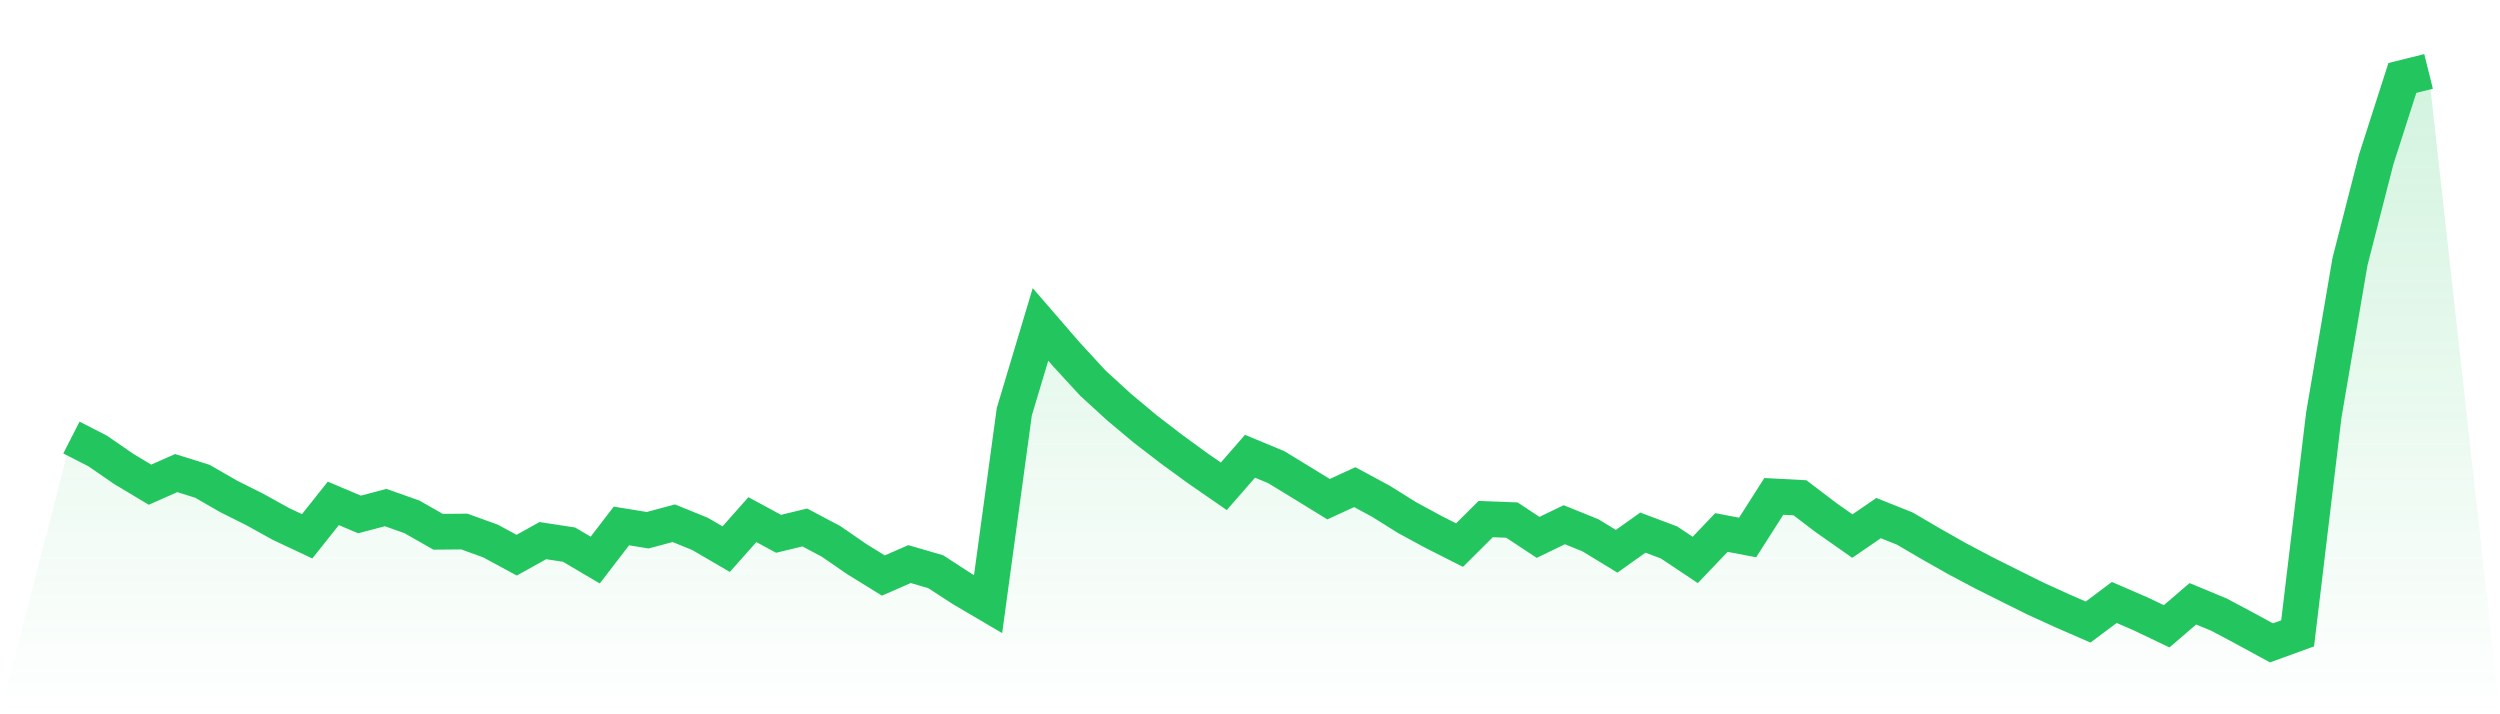 <svg viewBox="0 0 140 40" xmlns="http://www.w3.org/2000/svg">
<defs>
<linearGradient id="gradient" x1="0" x2="0" y1="0" y2="1">
<stop offset="0%" stop-color="#22c55e" stop-opacity="0.2"/>
<stop offset="100%" stop-color="#22c55e" stop-opacity="0"/>
</linearGradient>
</defs>
<path d="M4,24.503 L4,24.503 L5.467,25.252 L6.933,26.264 L8.4,27.142 L9.867,26.493 L11.333,26.951 L12.8,27.796 L14.267,28.53 L15.733,29.342 L17.2,30.032 L18.667,28.189 L20.133,28.809 L21.6,28.424 L23.067,28.944 L24.533,29.779 L26,29.766 L27.467,30.296 L28.933,31.09 L30.4,30.275 L31.867,30.5 L33.333,31.363 L34.8,29.453 L36.267,29.693 L37.733,29.301 L39.2,29.898 L40.667,30.752 L42.133,29.099 L43.6,29.893 L45.067,29.539 L46.533,30.314 L48,31.323 L49.467,32.229 L50.933,31.589 L52.4,32.016 L53.867,32.969 L55.333,33.831 L56.8,23.061 L58.267,18.167 L59.733,19.861 L61.2,21.455 L62.667,22.797 L64.133,24.022 L65.6,25.15 L67.067,26.219 L68.533,27.233 L70,25.55 L71.467,26.159 L72.933,27.053 L74.4,27.954 L75.867,27.28 L77.333,28.071 L78.8,28.988 L80.267,29.783 L81.733,30.526 L83.2,29.068 L84.667,29.124 L86.133,30.093 L87.6,29.385 L89.067,29.978 L90.533,30.871 L92,29.827 L93.467,30.378 L94.933,31.356 L96.4,29.82 L97.867,30.098 L99.333,27.798 L100.8,27.876 L102.267,28.993 L103.733,30.02 L105.2,29.013 L106.667,29.599 L108.133,30.456 L109.6,31.288 L111.067,32.064 L112.533,32.798 L114,33.527 L115.467,34.195 L116.933,34.835 L118.4,33.738 L119.867,34.373 L121.333,35.073 L122.8,33.812 L124.267,34.421 L125.733,35.202 L127.2,36 L128.667,35.468 L130.133,23.238 L131.6,14.647 L133.067,8.929 L134.533,4.365 L136,4 L140,40 L0,40 z" fill="url(#gradient)"/>
<path d="M4,24.503 L4,24.503 L5.467,25.252 L6.933,26.264 L8.4,27.142 L9.867,26.493 L11.333,26.951 L12.8,27.796 L14.267,28.53 L15.733,29.342 L17.2,30.032 L18.667,28.189 L20.133,28.809 L21.6,28.424 L23.067,28.944 L24.533,29.779 L26,29.766 L27.467,30.296 L28.933,31.09 L30.4,30.275 L31.867,30.5 L33.333,31.363 L34.8,29.453 L36.267,29.693 L37.733,29.301 L39.2,29.898 L40.667,30.752 L42.133,29.099 L43.6,29.893 L45.067,29.539 L46.533,30.314 L48,31.323 L49.467,32.229 L50.933,31.589 L52.4,32.016 L53.867,32.969 L55.333,33.831 L56.8,23.061 L58.267,18.167 L59.733,19.861 L61.2,21.455 L62.667,22.797 L64.133,24.022 L65.6,25.15 L67.067,26.219 L68.533,27.233 L70,25.55 L71.467,26.159 L72.933,27.053 L74.4,27.954 L75.867,27.28 L77.333,28.071 L78.8,28.988 L80.267,29.783 L81.733,30.526 L83.2,29.068 L84.667,29.124 L86.133,30.093 L87.6,29.385 L89.067,29.978 L90.533,30.871 L92,29.827 L93.467,30.378 L94.933,31.356 L96.4,29.82 L97.867,30.098 L99.333,27.798 L100.8,27.876 L102.267,28.993 L103.733,30.02 L105.2,29.013 L106.667,29.599 L108.133,30.456 L109.6,31.288 L111.067,32.064 L112.533,32.798 L114,33.527 L115.467,34.195 L116.933,34.835 L118.4,33.738 L119.867,34.373 L121.333,35.073 L122.8,33.812 L124.267,34.421 L125.733,35.202 L127.2,36 L128.667,35.468 L130.133,23.238 L131.6,14.647 L133.067,8.929 L134.533,4.365 L136,4" fill="none" stroke="#22c55e" stroke-width="2"/>
</svg>